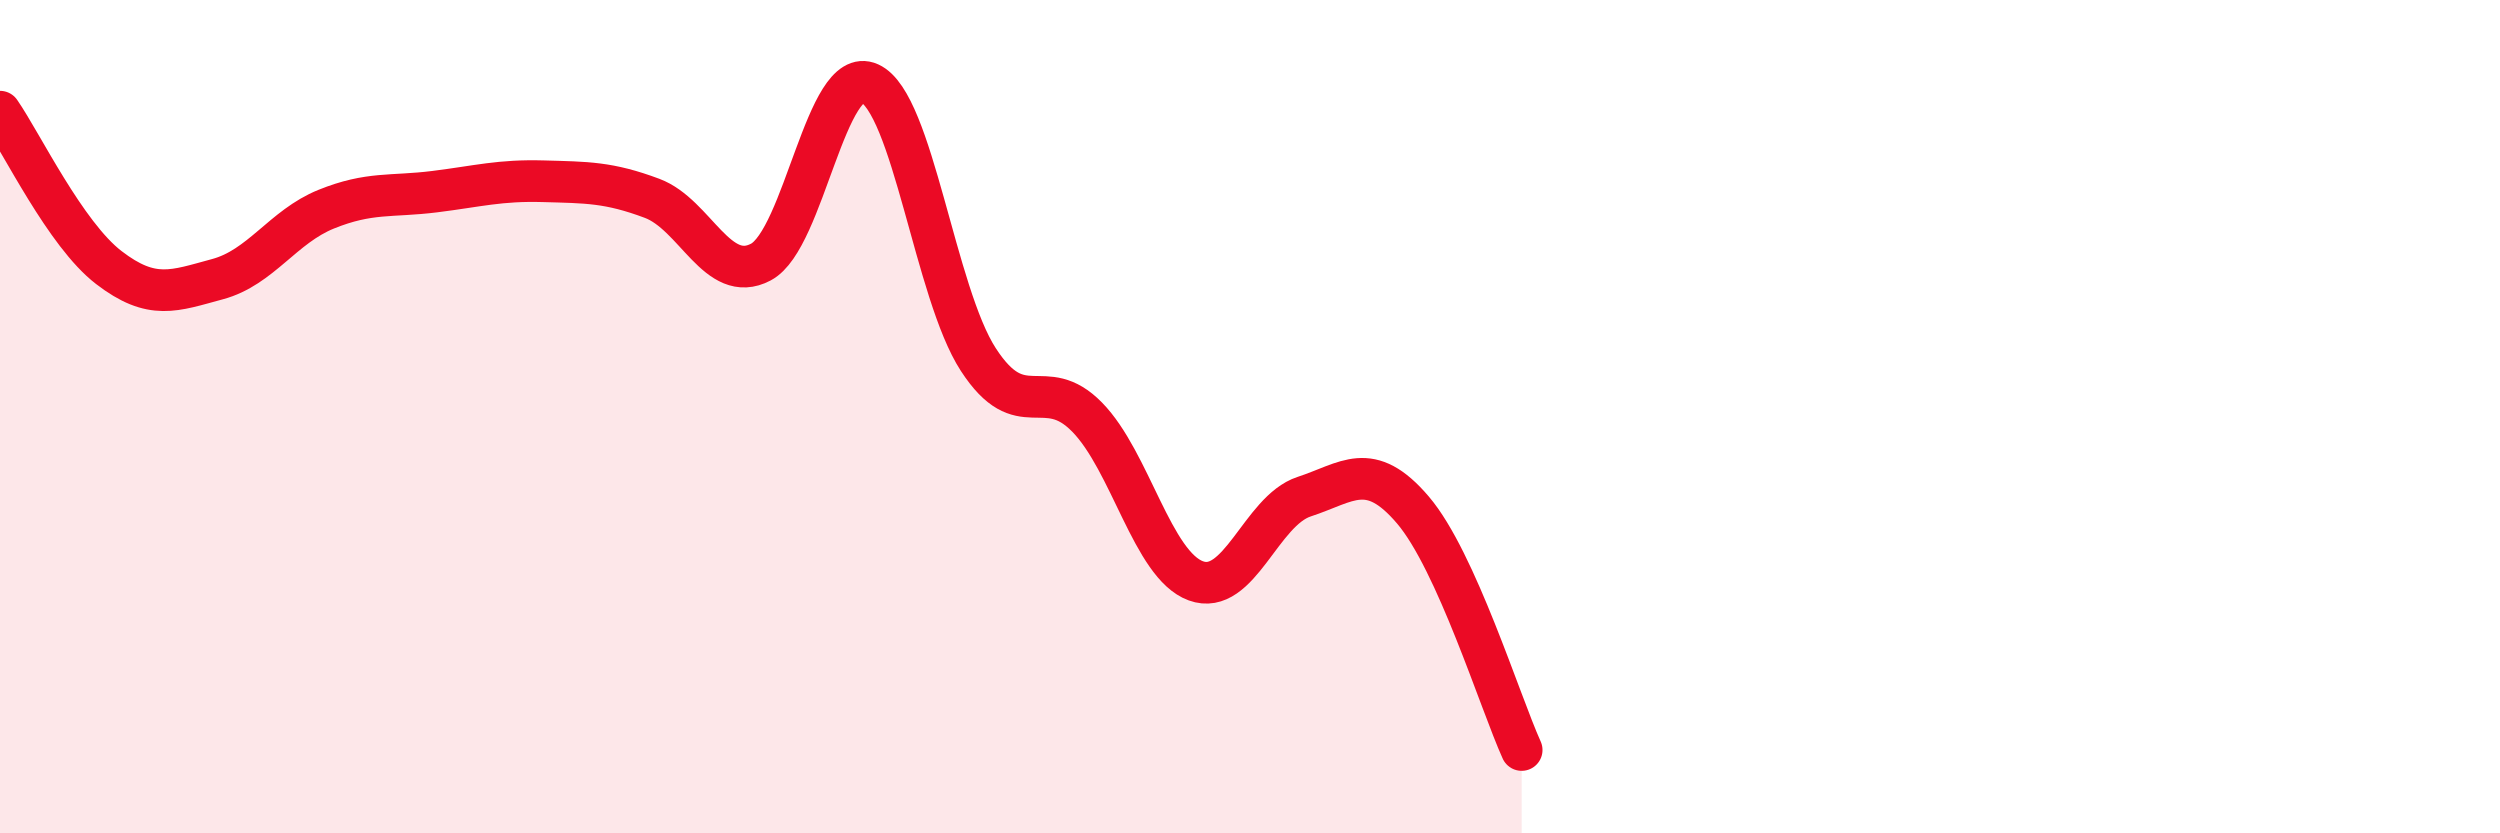 
    <svg width="60" height="20" viewBox="0 0 60 20" xmlns="http://www.w3.org/2000/svg">
      <path
        d="M 0,2.68 C 0.52,3.43 1.57,5.62 2.61,6.42 C 3.65,7.22 4.18,6.98 5.22,6.7 C 6.26,6.42 6.79,5.44 7.83,5.02 C 8.87,4.6 9.39,4.73 10.43,4.6 C 11.47,4.47 12,4.32 13.04,4.35 C 14.08,4.38 14.61,4.37 15.65,4.76 C 16.69,5.15 17.22,6.84 18.26,6.29 C 19.3,5.74 19.83,1.53 20.87,2 C 21.91,2.47 22.44,7.03 23.48,8.63 C 24.52,10.23 25.05,8.95 26.09,10.01 C 27.13,11.07 27.66,13.56 28.7,13.94 C 29.74,14.32 30.26,12.26 31.3,11.92 C 32.34,11.58 32.87,11.02 33.91,12.24 C 34.95,13.46 36,16.85 36.52,18L36.52 20L0 20Z"
        fill="#EB0A25"
        opacity="0.1"
        stroke-linecap="round"
        stroke-linejoin="round"
      />
      <path
        d="M 0,2.68 C 0.52,3.43 1.57,5.62 2.61,6.42 C 3.65,7.22 4.18,6.98 5.22,6.7 C 6.26,6.42 6.79,5.44 7.83,5.02 C 8.87,4.6 9.39,4.73 10.43,4.6 C 11.47,4.47 12,4.32 13.04,4.35 C 14.08,4.38 14.61,4.37 15.65,4.76 C 16.69,5.15 17.22,6.84 18.26,6.29 C 19.3,5.74 19.83,1.53 20.87,2 C 21.91,2.47 22.44,7.03 23.48,8.63 C 24.52,10.23 25.05,8.95 26.09,10.01 C 27.13,11.07 27.66,13.56 28.7,13.94 C 29.74,14.32 30.26,12.26 31.3,11.92 C 32.34,11.58 32.87,11.02 33.91,12.24 C 34.95,13.46 36,16.85 36.52,18"
        stroke="#EB0A25"
        stroke-width="1"
        fill="none"
        stroke-linecap="round"
        stroke-linejoin="round"
      />
    </svg>
  